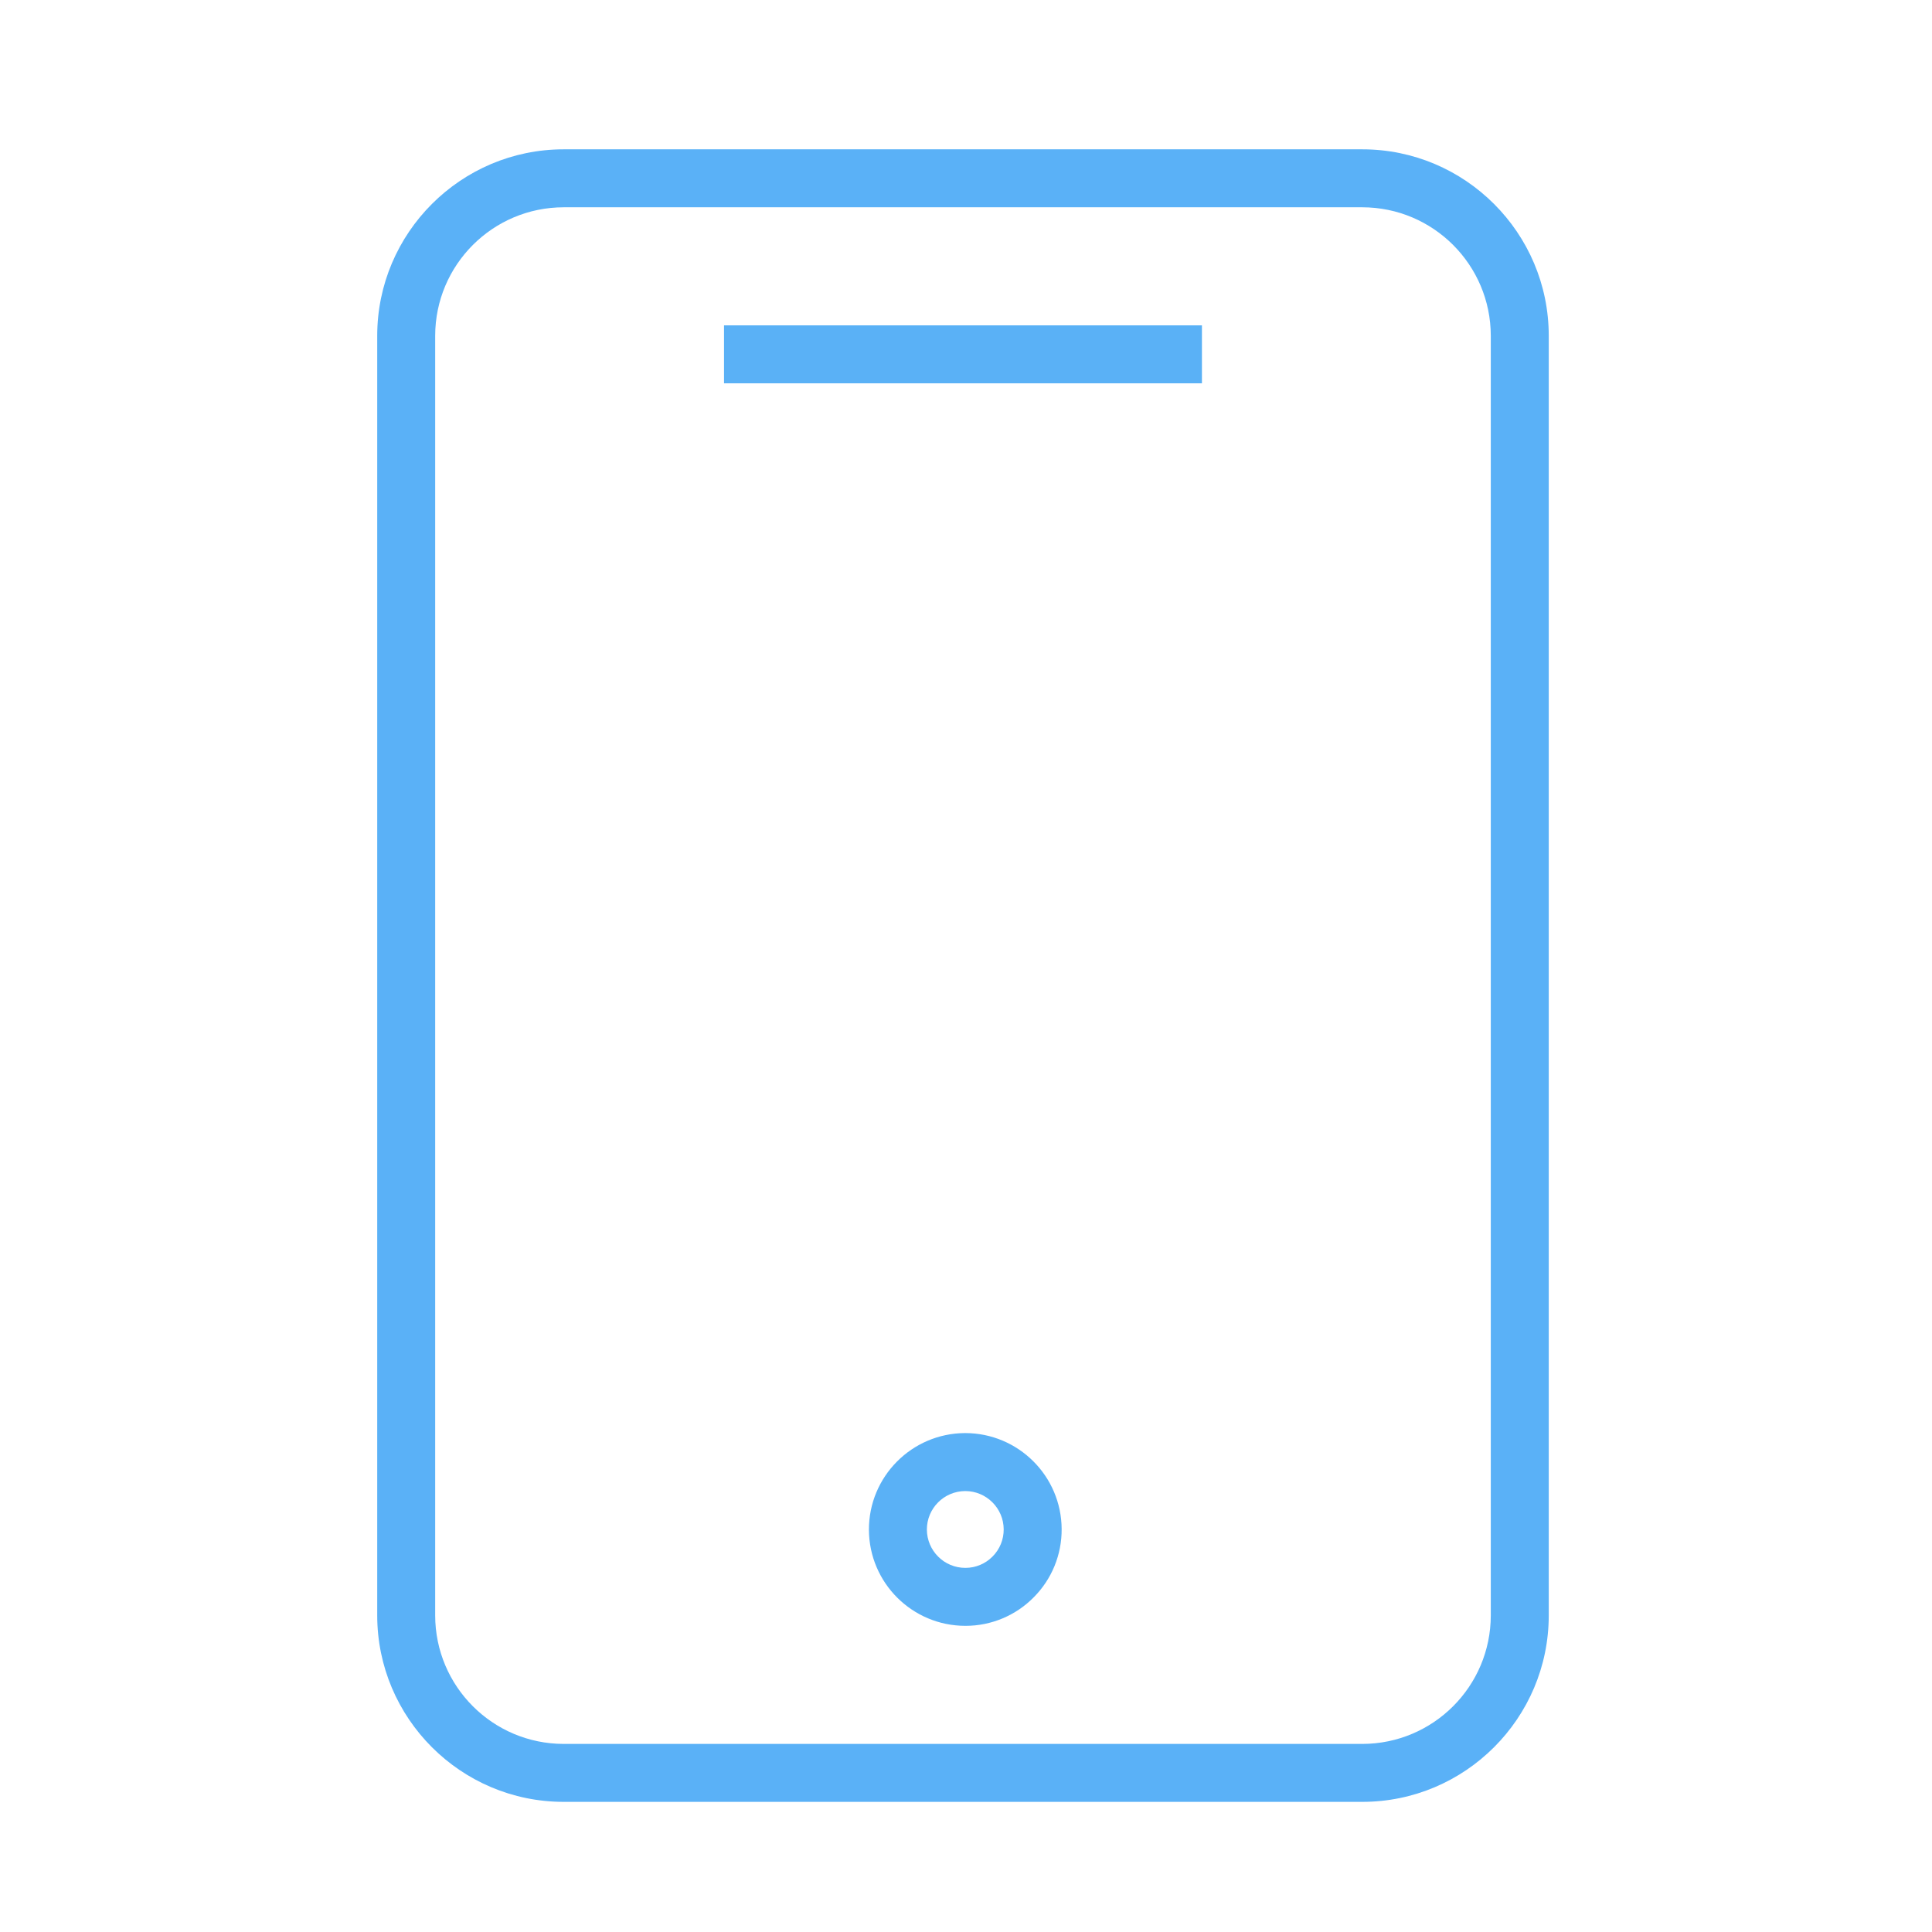 <?xml version="1.0" encoding="UTF-8"?> <svg xmlns="http://www.w3.org/2000/svg" viewBox="1950 2450 100 100" width="100" height="100"><path fill="#5ab1f7" stroke="none" fill-opacity="1" stroke-width="1" stroke-opacity="1" color="rgb(51, 51, 51)" fill-rule="evenodd" font-size-adjust="none" id="tSvg17f970ad18" title="Path 3" d="M 2020.513 2457.729 C 2006.734 2457.729 1992.954 2457.729 1979.175 2457.729 C 1973.854 2457.729 1969.525 2462.058 1969.525 2467.379 C 1969.525 2489.457 1969.525 2511.536 1969.525 2533.614 C 1969.525 2538.935 1973.854 2543.264 1979.175 2543.264 C 1992.954 2543.264 2006.734 2543.264 2020.513 2543.264 C 2025.834 2543.264 2030.163 2538.935 2030.163 2533.614 C 2030.163 2511.536 2030.163 2489.457 2030.163 2467.379C 2030.163 2462.058 2025.834 2457.729 2020.513 2457.729Z M 2027.163 2533.615 C 2027.159 2537.286 2024.184 2540.261 2020.513 2540.265 C 2006.734 2540.265 1992.954 2540.265 1979.175 2540.265 C 1975.504 2540.261 1972.529 2537.286 1972.525 2533.615 C 1972.525 2511.536 1972.525 2489.458 1972.525 2467.379 C 1972.529 2463.708 1975.504 2460.733 1979.175 2460.729 C 1992.954 2460.729 2006.734 2460.729 2020.513 2460.729 C 2024.184 2460.733 2027.159 2463.708 2027.163 2467.379C 2027.163 2489.458 2027.163 2511.536 2027.163 2533.615Z"></path><path fill="#5ab1f6" stroke="none" fill-opacity="1" stroke-width="1" stroke-opacity="1" color="rgb(51, 51, 51)" fill-rule="evenodd" font-size-adjust="none" id="tSvg8863da5008" title="Path 4" d="M 1987.476 2466.839 C 1995.721 2466.839 2003.967 2466.839 2012.212 2466.839 C 2012.212 2467.839 2012.212 2468.839 2012.212 2469.839 C 2003.967 2469.839 1995.721 2469.839 1987.476 2469.839C 1987.476 2468.839 1987.476 2467.839 1987.476 2466.839Z M 1999.962 2524.176 C 1999.956 2524.176 1999.95 2524.176 1999.944 2524.176 C 1997.191 2524.191 1994.968 2526.431 1994.975 2529.184 C 1994.989 2531.931 1997.218 2534.151 1999.965 2534.153 C 1999.971 2534.153 1999.977 2534.153 1999.983 2534.153 C 2001.307 2534.152 2002.574 2533.621 2003.504 2532.678 C 2004.439 2531.741 2004.96 2530.469 2004.951 2529.145C 2004.937 2526.399 2002.708 2524.18 1999.962 2524.176Z M 2001.375 2530.565 C 2001.004 2530.941 2000.499 2531.153 1999.971 2531.153 C 1999.969 2531.153 1999.966 2531.153 1999.964 2531.153 C 1998.87 2531.152 1997.982 2530.268 1997.975 2529.173 C 1997.972 2528.076 1998.858 2527.184 1999.955 2527.177 C 1999.957 2527.177 1999.96 2527.177 1999.962 2527.177 C 2001.055 2527.177 2001.946 2528.064 2001.951 2529.157C 2001.955 2529.685 2001.747 2530.192 2001.375 2530.565Z"></path><defs> </defs></svg> 
